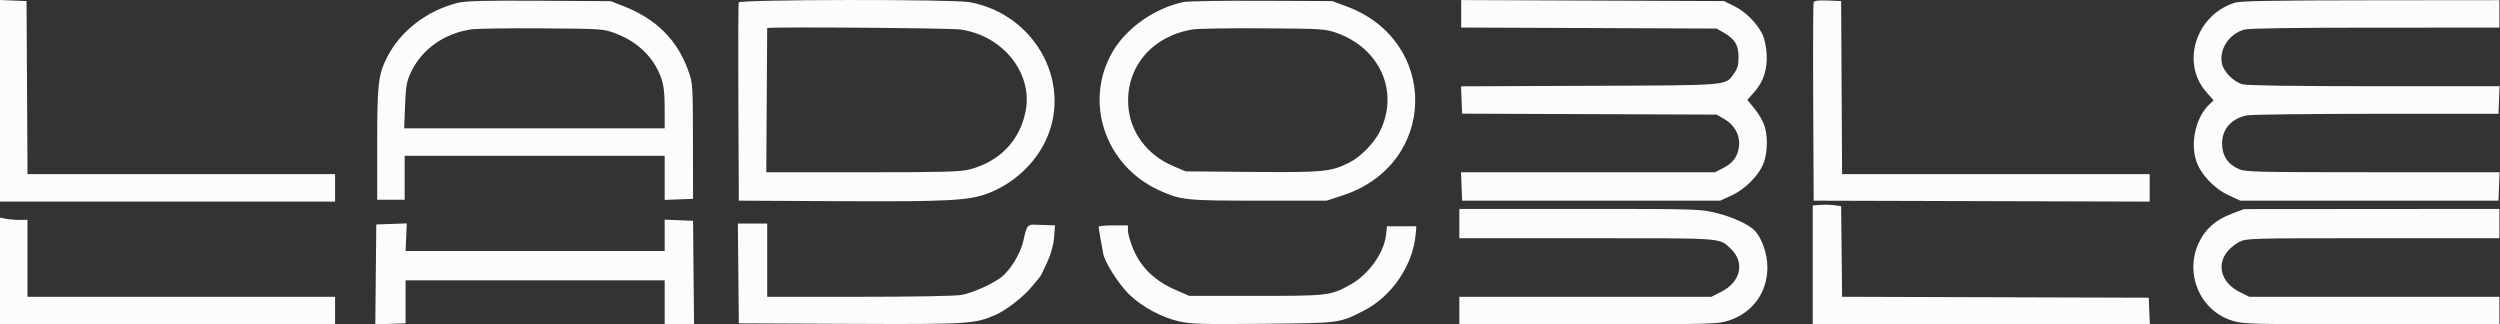 <svg xmlns="http://www.w3.org/2000/svg" width="3884" height="504" viewBox="0 0 3884 504" fill="none"><rect x="0" y="0" width="3884" height="504" fill="#333333" stroke="none"/><path fill-rule="evenodd" clip-rule="evenodd" d="M0 156.586V313.172H260.294H520.588V291.836V270.501H281.658H42.728L41.988 136.087L41.249 1.673L20.624 0.836L0 0V156.586ZM711.185 4.449C663.374 16.377 622.245 47.971 601.578 88.639C587.59 116.165 586.017 129.786 586.017 223.261V310.327H607.352H628.688V276.19V242.053H830.665H1032.64V276.31V310.566L1054.69 309.735L1076.73 308.905L1076.57 219.295C1076.41 130.722 1076.33 129.453 1069.18 109.483C1052.04 61.583 1019.02 28.954 967.553 9.066L948.721 1.789L837.776 1.166C751.555 0.683 723.344 1.414 711.185 4.449ZM1147.74 3.806C1146.99 5.763 1146.71 75.849 1147.11 159.556L1147.85 311.75L1302.89 312.543C1471.43 313.405 1504.98 311.676 1534.4 300.601C1571.18 286.756 1603.22 258.86 1621.3 224.928C1669.37 134.741 1611.31 22.71 1506.48 3.365C1480.91 -1.354 1149.55 -0.944 1147.74 3.806ZM1839.13 3.081C1794.42 12.355 1750.49 42.993 1728.78 80.037C1683.07 158.04 1716.81 257.944 1801.72 296.032C1835.17 311.036 1842.16 311.75 1955.76 311.75H2061.02L2086.26 303.477C2233.92 255.082 2236.9 62.749 2090.82 9.436L2069.55 1.673L1960.03 1.198C1899.79 0.936 1845.38 1.784 1839.13 3.081ZM2270.1 21.438V42.773L2468.52 43.559L2666.95 44.344L2678.32 50.938C2695.39 60.823 2700.89 69.909 2700.99 88.375C2701.06 100.362 2699.51 106.282 2694.46 113.372C2680.11 133.495 2691.94 132.443 2469.83 133.316L2269.87 134.101L2270.7 155.34L2271.53 176.582L2469.24 177.313L2666.95 178.047L2678.7 184.783C2694.85 194.04 2703.63 210.141 2701.73 227.01C2699.9 243.265 2692.72 253.142 2676.84 261.255L2664.32 267.656H2467.09H2269.86L2270.7 289.703L2271.53 311.75H2472.08H2672.63L2690.53 303.486C2712.36 293.407 2734 270.979 2740.61 251.603C2746.49 234.33 2746.44 208.471 2740.49 193.038C2737.92 186.359 2731.05 175.102 2725.23 168.03L2714.64 155.166L2725.47 142.965C2739.93 126.671 2746.11 107.409 2744.64 83.22C2744 72.791 2741.17 59.489 2738.35 53.66C2729.92 36.27 2711.93 18.175 2694.58 9.655L2678.32 1.673L2474.21 0.888L2270.1 0.105V21.438ZM2817.65 3.681C2816.87 5.707 2816.57 75.849 2816.98 159.556L2817.72 311.75L3078.72 312.475L3339.73 313.2V291.851V270.501H3100.8H2861.87L2861.13 136.087L2860.39 1.673L2839.72 0.836C2824.81 0.233 2818.66 1.024 2817.65 3.681ZM3472.01 4.207C3411.54 23.222 3387.81 97.671 3427.75 143.051L3439.08 155.92L3432.45 162.15C3411.63 181.708 3402.52 221.244 3412.15 250.241C3419.01 270.876 3440.02 293.04 3462.65 303.486L3480.54 311.75H3681.1H3881.65L3882.48 289.703L3883.31 267.656L3686.19 267.593C3500.11 267.534 3488.42 267.235 3477.41 262.237C3460.77 254.678 3452.41 241.729 3452.23 223.25C3452.02 200.708 3466.75 183.952 3490.9 179.247C3497.72 177.919 3588.43 176.826 3692.47 176.815L3881.65 176.798L3882.48 155.377L3883.31 133.953L3689.04 133.936C3562.53 133.928 3491.02 132.884 3484.04 130.943C3469.83 126.998 3454.3 111.184 3451.86 98.161C3447.69 75.929 3463.43 52.446 3486.87 45.937C3493.87 43.991 3564.63 42.947 3690.34 42.938L3883.07 42.922V21.586V0.25L3683.23 0.441C3531.08 0.586 3480.67 1.485 3472.01 4.207ZM731.52 45.706C688.894 52.295 654.487 77.212 637.859 113.531C631.718 126.949 630.412 134.67 629.268 164.366L627.92 199.382H830.28H1032.64V168.019C1032.64 144.433 1031.29 132.821 1027.2 121.186C1016.05 89.461 991.188 65.142 956.428 51.962C937.524 44.796 936.429 44.722 842.044 44.042C789.629 43.664 739.892 44.412 731.52 45.706ZM1191.91 43.633C1191.9 44.022 1191.57 94.591 1191.2 156L1190.52 267.656H1339.99C1465.09 267.656 1492.18 266.945 1506.19 263.295C1553.38 251.003 1585 217.884 1593.58 171.748C1604.5 113.016 1557.79 55.08 1492.07 45.834C1475.5 43.505 1192.02 41.425 1191.91 43.633ZM1853.35 45.664C1790.86 55.697 1750.07 102.746 1752.77 161.681C1754.71 204.076 1781.28 240.529 1823.18 258.268L1841.97 266.225L1945.1 267.101C2055.89 268.046 2067.49 266.942 2095.9 252.752C2114.59 243.422 2135.46 221.796 2144.76 202.136C2173.53 141.304 2143.43 74.774 2076.43 51.069C2059 44.901 2053.86 44.58 1962.87 43.994C1910.46 43.655 1861.17 44.406 1853.35 45.664ZM2828.38 318.312L2816.29 319.189V411.478V503.77H3078.14H3339.98L3339.14 483.145L3338.3 462.521L3100.11 461.793L2861.91 461.067L2861.15 390.722L2860.39 320.378L2850.43 318.907C2844.95 318.099 2835.04 317.832 2828.38 318.312ZM2267.26 347.309V370.067H2465.11C2679.58 370.067 2670.36 369.435 2687.84 385.334C2711.33 406.698 2705.14 437.632 2674.26 453.275L2658.81 461.098H2463.04H2267.26V482.434V503.77H2467.44C2660.08 503.77 2668.3 503.553 2685.51 498.054C2722.59 486.212 2745.6 454.814 2745.84 415.75C2745.96 395.576 2737.93 371.512 2726.93 359.114C2717.94 348.981 2691.98 336.98 2664.87 330.428C2641.58 324.796 2632.81 324.551 2453.91 324.551H2267.26V347.309ZM3467.26 332.055C3442.21 341.554 3426.32 355.536 3416.16 377.014C3393.45 425.01 3417.79 482.354 3467.51 498.018C3485.1 503.562 3492.97 503.77 3684.42 503.77H3883.07V482.434V461.098H3688.72H3494.36L3478.92 453.275C3450.91 439.089 3443.1 411.33 3461.1 389.94C3465.15 385.13 3473.36 378.692 3479.36 375.631C3489.88 370.269 3497.35 370.067 3686.67 370.067H3883.07V347.309V324.551L3684.65 324.707L3486.23 324.867L3467.26 332.055ZM0 420.916V503.77H260.294H520.588V482.434V461.098H281.629H42.671V401.359V341.619H30.225C23.381 341.619 13.78 340.82 8.89 339.841L0 338.063V420.916ZM1032.64 365.612V389.98L831.376 389.986L630.11 389.994L631.049 368.533L631.991 347.073L608.291 347.901L584.594 348.731L583.838 426.367L583.081 504L606.596 503.175L630.11 502.347V468.919V435.49L831.376 435.493L1032.64 435.496V469.633V503.77H1055.44H1078.25L1077.49 423.406L1076.73 343.042L1054.69 342.143L1032.64 341.244V365.612ZM1147.1 424.828L1147.85 502.347L1319.96 503.132C1503.31 503.969 1514.19 503.317 1545.86 489.608C1563.15 482.121 1590.57 460.857 1603.23 445.108C1609.37 437.476 1615.07 430.589 1615.9 429.806C1616.72 429.024 1621.62 419.116 1626.77 407.788C1633.08 393.934 1636.63 381.133 1637.61 368.673L1639.08 350.154L1627.45 349.767C1621.05 349.553 1611.79 349.232 1606.88 349.056C1596.48 348.677 1594.92 350.967 1589.91 374.038C1585.68 393.487 1569.62 420.006 1555.6 430.7C1541.5 441.456 1511.35 454.866 1493.8 458.194C1484.66 459.929 1420.77 461.098 1335.22 461.098H1191.95V404.204V347.309H1169.14H1146.34L1147.1 424.828ZM1706.86 352.287C1706.88 354.554 1711.21 380.006 1714 394.247C1716.7 408.027 1737.98 441.436 1754.13 457.247C1773.85 476.557 1805.2 493.472 1832.27 499.406C1850.89 503.485 1868.97 503.989 1963.13 503.041C2083 501.835 2080.13 502.205 2118.13 483.012C2162.44 460.623 2195.56 411.759 2199.49 362.955L2200.41 351.576H2177.65H2154.89L2153.1 366.283C2149.77 393.525 2125.99 426.521 2098.67 441.786C2067.16 459.397 2064.87 459.676 1951.49 459.676L1847.66 459.673L1827.48 450.923C1793.07 435.996 1771.34 414.558 1759.19 383.562C1755.43 373.981 1752.36 362.545 1752.36 358.147V350.154H1729.6C1717.09 350.154 1706.85 351.112 1706.86 352.287Z" fill="#FCFCFD"></path></svg>